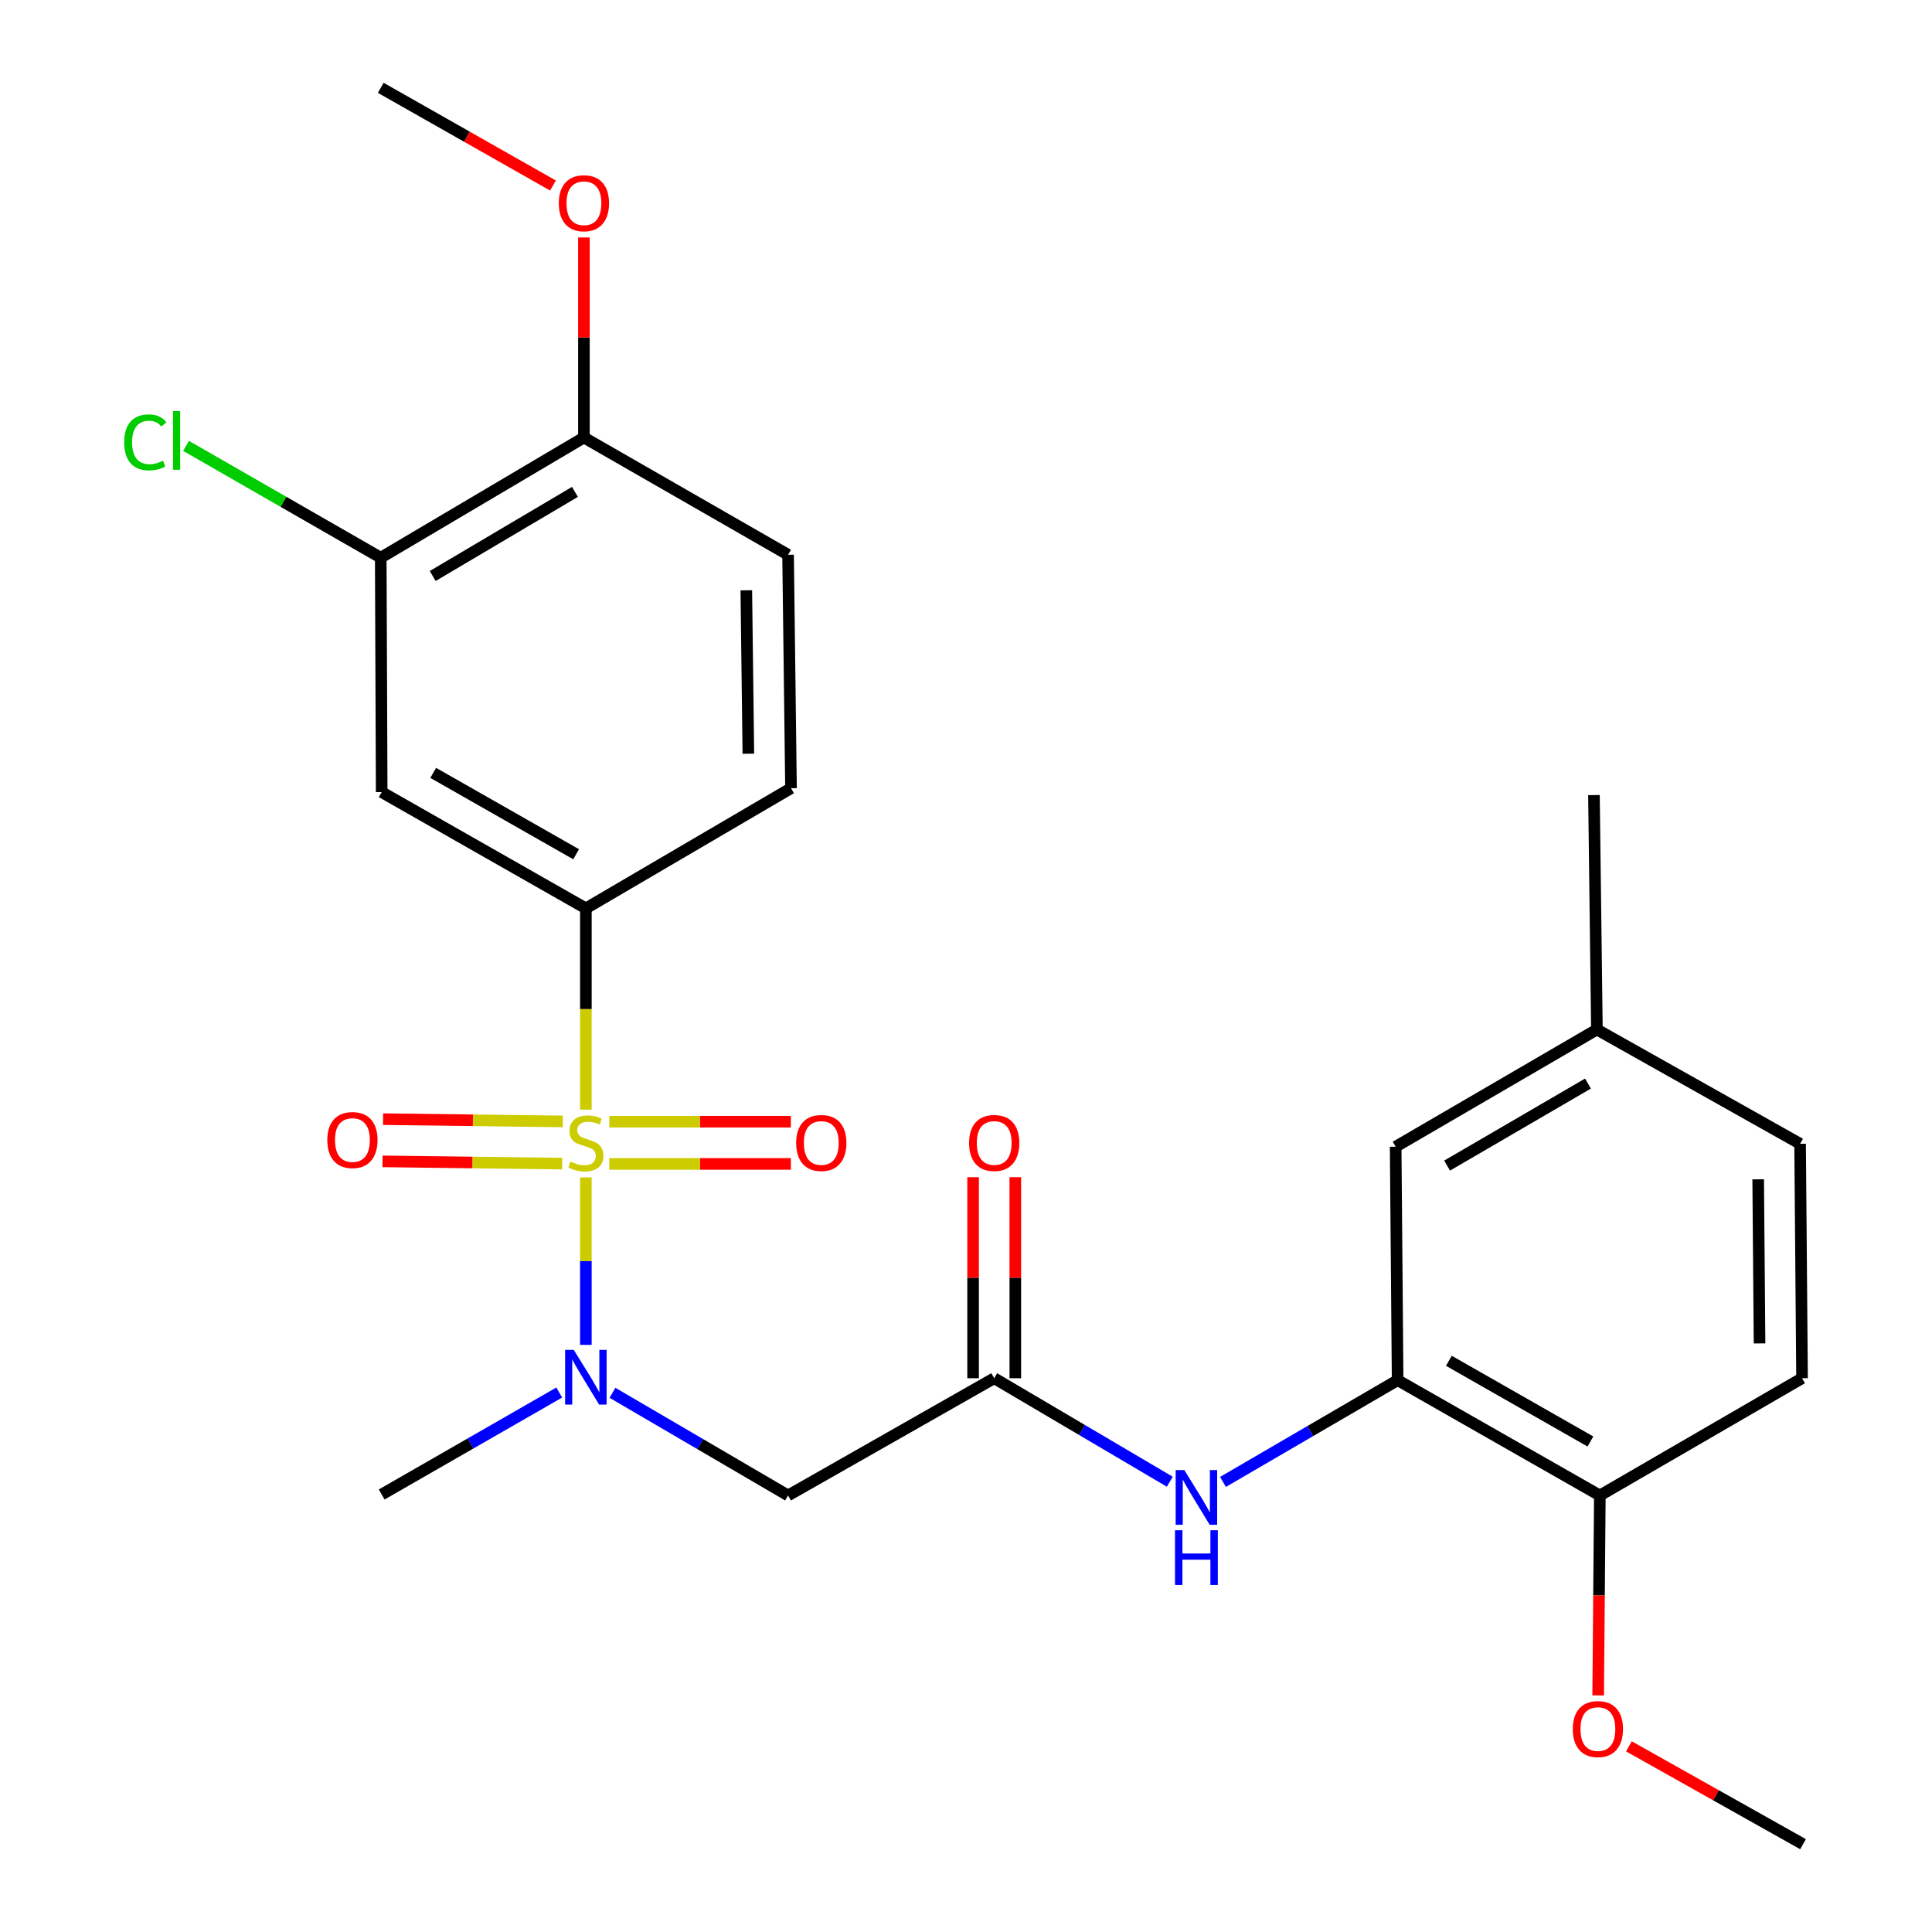 <?xml version='1.0' encoding='iso-8859-1'?>
<svg version='1.1' baseProfile='full'
              xmlns='http://www.w3.org/2000/svg'
                      xmlns:rdkit='http://www.rdkit.org/xml'
                      xmlns:xlink='http://www.w3.org/1999/xlink'
                  xml:space='preserve'
width='1000px' height='1000px' viewBox='0 0 1000 1000'>
<!-- END OF HEADER -->
<rect style='opacity:1.0;fill:#FFFFFF;stroke:none' width='1000' height='1000' x='0' y='0'> </rect>
<path class='bond-0' d='M 303.245,609.43 L 303.245,652.771' style='fill:none;fill-rule:evenodd;stroke:#CCCC00;stroke-width:6px;stroke-linecap:butt;stroke-linejoin:miter;stroke-opacity:1' />
<path class='bond-0' d='M 303.245,652.771 L 303.245,696.112' style='fill:none;fill-rule:evenodd;stroke:#0000FF;stroke-width:6px;stroke-linecap:butt;stroke-linejoin:miter;stroke-opacity:1' />
<path class='bond-1' d='M 303.245,574.363 L 303.245,522.268' style='fill:none;fill-rule:evenodd;stroke:#CCCC00;stroke-width:6px;stroke-linecap:butt;stroke-linejoin:miter;stroke-opacity:1' />
<path class='bond-1' d='M 303.245,522.268 L 303.245,470.174' style='fill:none;fill-rule:evenodd;stroke:#000000;stroke-width:6px;stroke-linecap:butt;stroke-linejoin:miter;stroke-opacity:1' />
<path class='bond-8' d='M 291.281,580.44 L 244.775,579.856' style='fill:none;fill-rule:evenodd;stroke:#CCCC00;stroke-width:6px;stroke-linecap:butt;stroke-linejoin:miter;stroke-opacity:1' />
<path class='bond-8' d='M 244.775,579.856 L 198.269,579.272' style='fill:none;fill-rule:evenodd;stroke:#FF0000;stroke-width:6px;stroke-linecap:butt;stroke-linejoin:miter;stroke-opacity:1' />
<path class='bond-8' d='M 291.007,602.288 L 244.501,601.704' style='fill:none;fill-rule:evenodd;stroke:#CCCC00;stroke-width:6px;stroke-linecap:butt;stroke-linejoin:miter;stroke-opacity:1' />
<path class='bond-8' d='M 244.501,601.704 L 197.994,601.12' style='fill:none;fill-rule:evenodd;stroke:#FF0000;stroke-width:6px;stroke-linecap:butt;stroke-linejoin:miter;stroke-opacity:1' />
<path class='bond-9' d='M 315.371,602.441 L 362.362,602.441' style='fill:none;fill-rule:evenodd;stroke:#CCCC00;stroke-width:6px;stroke-linecap:butt;stroke-linejoin:miter;stroke-opacity:1' />
<path class='bond-9' d='M 362.362,602.441 L 409.353,602.441' style='fill:none;fill-rule:evenodd;stroke:#FF0000;stroke-width:6px;stroke-linecap:butt;stroke-linejoin:miter;stroke-opacity:1' />
<path class='bond-9' d='M 315.371,580.591 L 362.362,580.591' style='fill:none;fill-rule:evenodd;stroke:#CCCC00;stroke-width:6px;stroke-linecap:butt;stroke-linejoin:miter;stroke-opacity:1' />
<path class='bond-9' d='M 362.362,580.591 L 409.353,580.591' style='fill:none;fill-rule:evenodd;stroke:#FF0000;stroke-width:6px;stroke-linecap:butt;stroke-linejoin:miter;stroke-opacity:1' />
<path class='bond-2' d='M 317.016,720.909 L 362.462,747.48' style='fill:none;fill-rule:evenodd;stroke:#0000FF;stroke-width:6px;stroke-linecap:butt;stroke-linejoin:miter;stroke-opacity:1' />
<path class='bond-2' d='M 362.462,747.48 L 407.907,774.05' style='fill:none;fill-rule:evenodd;stroke:#000000;stroke-width:6px;stroke-linecap:butt;stroke-linejoin:miter;stroke-opacity:1' />
<path class='bond-22' d='M 289.458,720.774 L 243.51,747.157' style='fill:none;fill-rule:evenodd;stroke:#0000FF;stroke-width:6px;stroke-linecap:butt;stroke-linejoin:miter;stroke-opacity:1' />
<path class='bond-22' d='M 243.51,747.157 L 197.563,773.541' style='fill:none;fill-rule:evenodd;stroke:#000000;stroke-width:6px;stroke-linecap:butt;stroke-linejoin:miter;stroke-opacity:1' />
<path class='bond-4' d='M 303.245,470.174 L 197.563,410.001' style='fill:none;fill-rule:evenodd;stroke:#000000;stroke-width:6px;stroke-linecap:butt;stroke-linejoin:miter;stroke-opacity:1' />
<path class='bond-4' d='M 298.204,442.16 L 224.226,400.039' style='fill:none;fill-rule:evenodd;stroke:#000000;stroke-width:6px;stroke-linecap:butt;stroke-linejoin:miter;stroke-opacity:1' />
<path class='bond-13' d='M 303.245,470.174 L 409.425,407.974' style='fill:none;fill-rule:evenodd;stroke:#000000;stroke-width:6px;stroke-linecap:butt;stroke-linejoin:miter;stroke-opacity:1' />
<path class='bond-3' d='M 407.907,774.05 L 514.597,713.367' style='fill:none;fill-rule:evenodd;stroke:#000000;stroke-width:6px;stroke-linecap:butt;stroke-linejoin:miter;stroke-opacity:1' />
<path class='bond-6' d='M 514.597,713.367 L 560.04,740.152' style='fill:none;fill-rule:evenodd;stroke:#000000;stroke-width:6px;stroke-linecap:butt;stroke-linejoin:miter;stroke-opacity:1' />
<path class='bond-6' d='M 560.04,740.152 L 605.483,766.937' style='fill:none;fill-rule:evenodd;stroke:#0000FF;stroke-width:6px;stroke-linecap:butt;stroke-linejoin:miter;stroke-opacity:1' />
<path class='bond-14' d='M 525.522,713.367 L 525.522,661.345' style='fill:none;fill-rule:evenodd;stroke:#000000;stroke-width:6px;stroke-linecap:butt;stroke-linejoin:miter;stroke-opacity:1' />
<path class='bond-14' d='M 525.522,661.345 L 525.522,609.322' style='fill:none;fill-rule:evenodd;stroke:#FF0000;stroke-width:6px;stroke-linecap:butt;stroke-linejoin:miter;stroke-opacity:1' />
<path class='bond-14' d='M 503.672,713.367 L 503.672,661.345' style='fill:none;fill-rule:evenodd;stroke:#000000;stroke-width:6px;stroke-linecap:butt;stroke-linejoin:miter;stroke-opacity:1' />
<path class='bond-14' d='M 503.672,661.345 L 503.672,609.322' style='fill:none;fill-rule:evenodd;stroke:#FF0000;stroke-width:6px;stroke-linecap:butt;stroke-linejoin:miter;stroke-opacity:1' />
<path class='bond-7' d='M 197.563,410.001 L 197.077,288.66' style='fill:none;fill-rule:evenodd;stroke:#000000;stroke-width:6px;stroke-linecap:butt;stroke-linejoin:miter;stroke-opacity:1' />
<path class='bond-5' d='M 723.413,714.375 L 678.213,740.71' style='fill:none;fill-rule:evenodd;stroke:#000000;stroke-width:6px;stroke-linecap:butt;stroke-linejoin:miter;stroke-opacity:1' />
<path class='bond-5' d='M 678.213,740.71 L 633.013,767.045' style='fill:none;fill-rule:evenodd;stroke:#0000FF;stroke-width:6px;stroke-linecap:butt;stroke-linejoin:miter;stroke-opacity:1' />
<path class='bond-10' d='M 723.413,714.375 L 828.075,774.05' style='fill:none;fill-rule:evenodd;stroke:#000000;stroke-width:6px;stroke-linecap:butt;stroke-linejoin:miter;stroke-opacity:1' />
<path class='bond-10' d='M 749.935,704.345 L 823.199,746.118' style='fill:none;fill-rule:evenodd;stroke:#000000;stroke-width:6px;stroke-linecap:butt;stroke-linejoin:miter;stroke-opacity:1' />
<path class='bond-12' d='M 723.413,714.375 L 722.393,593.531' style='fill:none;fill-rule:evenodd;stroke:#000000;stroke-width:6px;stroke-linecap:butt;stroke-linejoin:miter;stroke-opacity:1' />
<path class='bond-17' d='M 197.077,288.66 L 146.685,259.721' style='fill:none;fill-rule:evenodd;stroke:#000000;stroke-width:6px;stroke-linecap:butt;stroke-linejoin:miter;stroke-opacity:1' />
<path class='bond-17' d='M 146.685,259.721 L 96.293,230.783' style='fill:none;fill-rule:evenodd;stroke:#00CC00;stroke-width:6px;stroke-linecap:butt;stroke-linejoin:miter;stroke-opacity:1' />
<path class='bond-26' d='M 197.077,288.66 L 302.237,226.459' style='fill:none;fill-rule:evenodd;stroke:#000000;stroke-width:6px;stroke-linecap:butt;stroke-linejoin:miter;stroke-opacity:1' />
<path class='bond-26' d='M 223.975,298.136 L 297.587,254.596' style='fill:none;fill-rule:evenodd;stroke:#000000;stroke-width:6px;stroke-linecap:butt;stroke-linejoin:miter;stroke-opacity:1' />
<path class='bond-16' d='M 828.075,774.05 L 932.738,713.367' style='fill:none;fill-rule:evenodd;stroke:#000000;stroke-width:6px;stroke-linecap:butt;stroke-linejoin:miter;stroke-opacity:1' />
<path class='bond-20' d='M 828.075,774.05 L 827.644,825.796' style='fill:none;fill-rule:evenodd;stroke:#000000;stroke-width:6px;stroke-linecap:butt;stroke-linejoin:miter;stroke-opacity:1' />
<path class='bond-20' d='M 827.644,825.796 L 827.212,877.541' style='fill:none;fill-rule:evenodd;stroke:#FF0000;stroke-width:6px;stroke-linecap:butt;stroke-linejoin:miter;stroke-opacity:1' />
<path class='bond-11' d='M 302.237,226.459 L 407.907,287.142' style='fill:none;fill-rule:evenodd;stroke:#000000;stroke-width:6px;stroke-linecap:butt;stroke-linejoin:miter;stroke-opacity:1' />
<path class='bond-21' d='M 302.237,226.459 L 302.237,174.685' style='fill:none;fill-rule:evenodd;stroke:#000000;stroke-width:6px;stroke-linecap:butt;stroke-linejoin:miter;stroke-opacity:1' />
<path class='bond-21' d='M 302.237,174.685 L 302.237,122.911' style='fill:none;fill-rule:evenodd;stroke:#FF0000;stroke-width:6px;stroke-linecap:butt;stroke-linejoin:miter;stroke-opacity:1' />
<path class='bond-18' d='M 722.393,593.531 L 826.558,532.872' style='fill:none;fill-rule:evenodd;stroke:#000000;stroke-width:6px;stroke-linecap:butt;stroke-linejoin:miter;stroke-opacity:1' />
<path class='bond-18' d='M 749.013,603.314 L 821.929,560.853' style='fill:none;fill-rule:evenodd;stroke:#000000;stroke-width:6px;stroke-linecap:butt;stroke-linejoin:miter;stroke-opacity:1' />
<path class='bond-15' d='M 409.425,407.974 L 407.907,287.142' style='fill:none;fill-rule:evenodd;stroke:#000000;stroke-width:6px;stroke-linecap:butt;stroke-linejoin:miter;stroke-opacity:1' />
<path class='bond-15' d='M 387.349,390.124 L 386.287,305.541' style='fill:none;fill-rule:evenodd;stroke:#000000;stroke-width:6px;stroke-linecap:butt;stroke-linejoin:miter;stroke-opacity:1' />
<path class='bond-27' d='M 932.738,713.367 L 931.73,592.026' style='fill:none;fill-rule:evenodd;stroke:#000000;stroke-width:6px;stroke-linecap:butt;stroke-linejoin:miter;stroke-opacity:1' />
<path class='bond-27' d='M 910.737,695.348 L 910.032,610.409' style='fill:none;fill-rule:evenodd;stroke:#000000;stroke-width:6px;stroke-linecap:butt;stroke-linejoin:miter;stroke-opacity:1' />
<path class='bond-19' d='M 826.558,532.872 L 931.73,592.026' style='fill:none;fill-rule:evenodd;stroke:#000000;stroke-width:6px;stroke-linecap:butt;stroke-linejoin:miter;stroke-opacity:1' />
<path class='bond-23' d='M 826.558,532.872 L 825.028,411.531' style='fill:none;fill-rule:evenodd;stroke:#000000;stroke-width:6px;stroke-linecap:butt;stroke-linejoin:miter;stroke-opacity:1' />
<path class='bond-25' d='M 843.113,903.898 L 888.18,929.222' style='fill:none;fill-rule:evenodd;stroke:#FF0000;stroke-width:6px;stroke-linecap:butt;stroke-linejoin:miter;stroke-opacity:1' />
<path class='bond-25' d='M 888.18,929.222 L 933.248,954.545' style='fill:none;fill-rule:evenodd;stroke:#000000;stroke-width:6px;stroke-linecap:butt;stroke-linejoin:miter;stroke-opacity:1' />
<path class='bond-24' d='M 286.215,96.027 L 241.646,70.741' style='fill:none;fill-rule:evenodd;stroke:#FF0000;stroke-width:6px;stroke-linecap:butt;stroke-linejoin:miter;stroke-opacity:1' />
<path class='bond-24' d='M 241.646,70.741 L 197.077,45.455' style='fill:none;fill-rule:evenodd;stroke:#000000;stroke-width:6px;stroke-linecap:butt;stroke-linejoin:miter;stroke-opacity:1' />
<path  class='atom-0' d='M 295.245 601.236
Q 295.565 601.356, 296.885 601.916
Q 298.205 602.476, 299.645 602.836
Q 301.125 603.156, 302.565 603.156
Q 305.245 603.156, 306.805 601.876
Q 308.365 600.556, 308.365 598.276
Q 308.365 596.716, 307.565 595.756
Q 306.805 594.796, 305.605 594.276
Q 304.405 593.756, 302.405 593.156
Q 299.885 592.396, 298.365 591.676
Q 296.885 590.956, 295.805 589.436
Q 294.765 587.916, 294.765 585.356
Q 294.765 581.796, 297.165 579.596
Q 299.605 577.396, 304.405 577.396
Q 307.685 577.396, 311.405 578.956
L 310.485 582.036
Q 307.085 580.636, 304.525 580.636
Q 301.765 580.636, 300.245 581.796
Q 298.725 582.916, 298.765 584.876
Q 298.765 586.396, 299.525 587.316
Q 300.325 588.236, 301.445 588.756
Q 302.605 589.276, 304.525 589.876
Q 307.085 590.676, 308.605 591.476
Q 310.125 592.276, 311.205 593.916
Q 312.325 595.516, 312.325 598.276
Q 312.325 602.196, 309.685 604.316
Q 307.085 606.396, 302.725 606.396
Q 300.205 606.396, 298.285 605.836
Q 296.405 605.316, 294.165 604.396
L 295.245 601.236
' fill='#CCCC00'/>
<path  class='atom-1' d='M 296.985 698.698
L 306.265 713.698
Q 307.185 715.178, 308.665 717.858
Q 310.145 720.538, 310.225 720.698
L 310.225 698.698
L 313.985 698.698
L 313.985 727.018
L 310.105 727.018
L 300.145 710.618
Q 298.985 708.698, 297.745 706.498
Q 296.545 704.298, 296.185 703.618
L 296.185 727.018
L 292.505 727.018
L 292.505 698.698
L 296.985 698.698
' fill='#0000FF'/>
<path  class='atom-7' d='M 613 760.898
L 622.28 775.898
Q 623.2 777.378, 624.68 780.058
Q 626.16 782.738, 626.24 782.898
L 626.24 760.898
L 630 760.898
L 630 789.218
L 626.12 789.218
L 616.16 772.818
Q 615 770.898, 613.76 768.698
Q 612.56 766.498, 612.2 765.818
L 612.2 789.218
L 608.52 789.218
L 608.52 760.898
L 613 760.898
' fill='#0000FF'/>
<path  class='atom-7' d='M 608.18 792.05
L 612.02 792.05
L 612.02 804.09
L 626.5 804.09
L 626.5 792.05
L 630.34 792.05
L 630.34 820.37
L 626.5 820.37
L 626.5 807.29
L 612.02 807.29
L 612.02 820.37
L 608.18 820.37
L 608.18 792.05
' fill='#0000FF'/>
<path  class='atom-9' d='M 169.413 590.079
Q 169.413 583.279, 172.773 579.479
Q 176.133 575.679, 182.413 575.679
Q 188.693 575.679, 192.053 579.479
Q 195.413 583.279, 195.413 590.079
Q 195.413 596.959, 192.013 600.879
Q 188.613 604.759, 182.413 604.759
Q 176.173 604.759, 172.773 600.879
Q 169.413 596.999, 169.413 590.079
M 182.413 601.559
Q 186.733 601.559, 189.053 598.679
Q 191.413 595.759, 191.413 590.079
Q 191.413 584.519, 189.053 581.719
Q 186.733 578.879, 182.413 578.879
Q 178.093 578.879, 175.733 581.679
Q 173.413 584.479, 173.413 590.079
Q 173.413 595.799, 175.733 598.679
Q 178.093 601.559, 182.413 601.559
' fill='#FF0000'/>
<path  class='atom-10' d='M 412.096 591.596
Q 412.096 584.796, 415.456 580.996
Q 418.816 577.196, 425.096 577.196
Q 431.376 577.196, 434.736 580.996
Q 438.096 584.796, 438.096 591.596
Q 438.096 598.476, 434.696 602.396
Q 431.296 606.276, 425.096 606.276
Q 418.856 606.276, 415.456 602.396
Q 412.096 598.516, 412.096 591.596
M 425.096 603.076
Q 429.416 603.076, 431.736 600.196
Q 434.096 597.276, 434.096 591.596
Q 434.096 586.036, 431.736 583.236
Q 429.416 580.396, 425.096 580.396
Q 420.776 580.396, 418.416 583.196
Q 416.096 585.996, 416.096 591.596
Q 416.096 597.316, 418.416 600.196
Q 420.776 603.076, 425.096 603.076
' fill='#FF0000'/>
<path  class='atom-15' d='M 501.597 591.596
Q 501.597 584.796, 504.957 580.996
Q 508.317 577.196, 514.597 577.196
Q 520.877 577.196, 524.237 580.996
Q 527.597 584.796, 527.597 591.596
Q 527.597 598.476, 524.197 602.396
Q 520.797 606.276, 514.597 606.276
Q 508.357 606.276, 504.957 602.396
Q 501.597 598.516, 501.597 591.596
M 514.597 603.076
Q 518.917 603.076, 521.237 600.196
Q 523.597 597.276, 523.597 591.596
Q 523.597 586.036, 521.237 583.236
Q 518.917 580.396, 514.597 580.396
Q 510.277 580.396, 507.917 583.196
Q 505.597 585.996, 505.597 591.596
Q 505.597 597.316, 507.917 600.196
Q 510.277 603.076, 514.597 603.076
' fill='#FF0000'/>
<path  class='atom-18' d='M 64.287 228.957
Q 64.287 221.917, 67.567 218.237
Q 70.887 214.517, 77.167 214.517
Q 83.007 214.517, 86.127 218.637
L 83.487 220.797
Q 81.207 217.797, 77.167 217.797
Q 72.887 217.797, 70.607 220.677
Q 68.367 223.517, 68.367 228.957
Q 68.367 234.557, 70.687 237.437
Q 73.047 240.317, 77.607 240.317
Q 80.727 240.317, 84.367 238.437
L 85.487 241.437
Q 84.007 242.397, 81.767 242.957
Q 79.527 243.517, 77.047 243.517
Q 70.887 243.517, 67.567 239.757
Q 64.287 235.997, 64.287 228.957
' fill='#00CC00'/>
<path  class='atom-18' d='M 89.567 212.797
L 93.247 212.797
L 93.247 243.157
L 89.567 243.157
L 89.567 212.797
' fill='#00CC00'/>
<path  class='atom-21' d='M 814.068 894.962
Q 814.068 888.162, 817.428 884.362
Q 820.788 880.562, 827.068 880.562
Q 833.348 880.562, 836.708 884.362
Q 840.068 888.162, 840.068 894.962
Q 840.068 901.842, 836.668 905.762
Q 833.268 909.642, 827.068 909.642
Q 820.828 909.642, 817.428 905.762
Q 814.068 901.882, 814.068 894.962
M 827.068 906.442
Q 831.388 906.442, 833.708 903.562
Q 836.068 900.642, 836.068 894.962
Q 836.068 889.402, 833.708 886.602
Q 831.388 883.762, 827.068 883.762
Q 822.748 883.762, 820.388 886.562
Q 818.068 889.362, 818.068 894.962
Q 818.068 900.682, 820.388 903.562
Q 822.748 906.442, 827.068 906.442
' fill='#FF0000'/>
<path  class='atom-22' d='M 289.237 105.198
Q 289.237 98.398, 292.597 94.598
Q 295.957 90.798, 302.237 90.798
Q 308.517 90.798, 311.877 94.598
Q 315.237 98.398, 315.237 105.198
Q 315.237 112.078, 311.837 115.998
Q 308.437 119.878, 302.237 119.878
Q 295.997 119.878, 292.597 115.998
Q 289.237 112.118, 289.237 105.198
M 302.237 116.678
Q 306.557 116.678, 308.877 113.798
Q 311.237 110.878, 311.237 105.198
Q 311.237 99.638, 308.877 96.838
Q 306.557 93.998, 302.237 93.998
Q 297.917 93.998, 295.557 96.798
Q 293.237 99.598, 293.237 105.198
Q 293.237 110.918, 295.557 113.798
Q 297.917 116.678, 302.237 116.678
' fill='#FF0000'/>
</svg>
